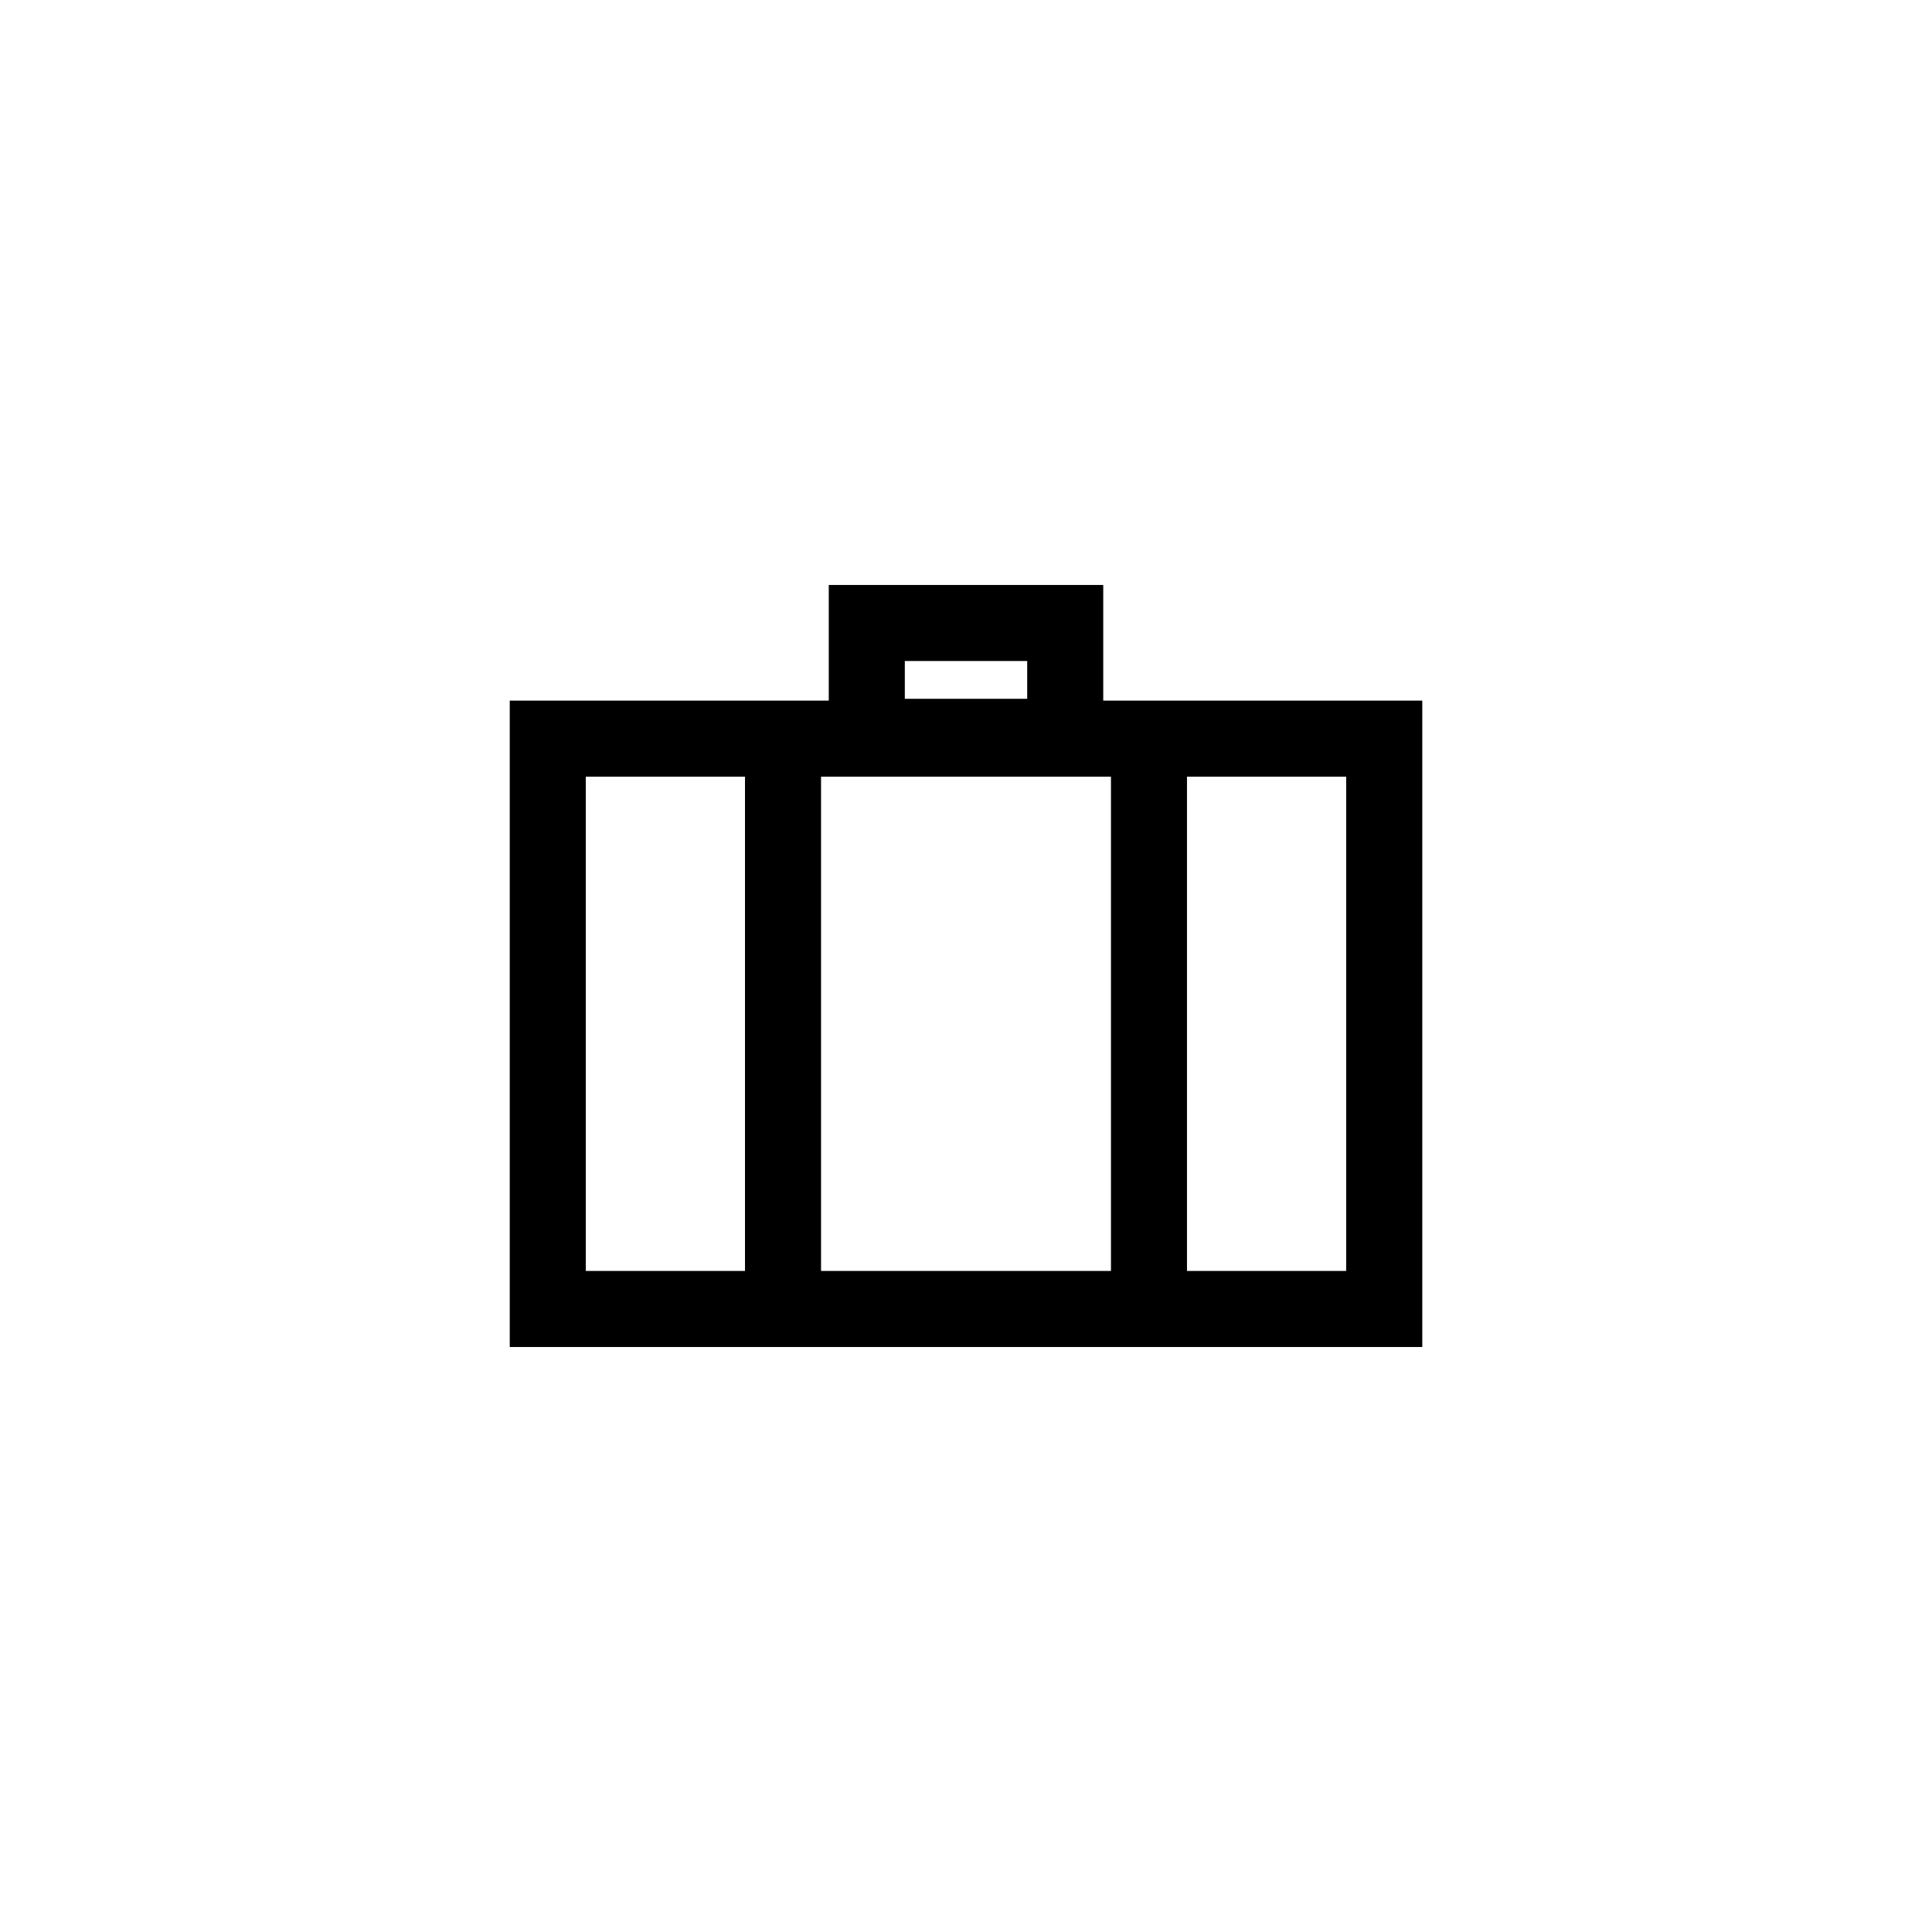 <?xml version="1.0" encoding="UTF-8"?>
<!-- Uploaded to: SVG Repo, www.svgrepo.com, Generator: SVG Repo Mixer Tools -->
<svg fill="#000000" width="800px" height="800px" version="1.1" viewBox="144 144 512 512" xmlns="http://www.w3.org/2000/svg">
 <path d="m436.37 329.67v-30.648h-72.738v30.648h-84.543v171.3h241.83v-171.3zm-52.586-10.496h32.434v10.016h-32.434zm54.633 30.648v130.99h-76.832v-130.99zm-139.18 0h42.195v130.99h-42.195zm201.52 130.99h-42.195v-130.99h42.195z"/>
</svg>